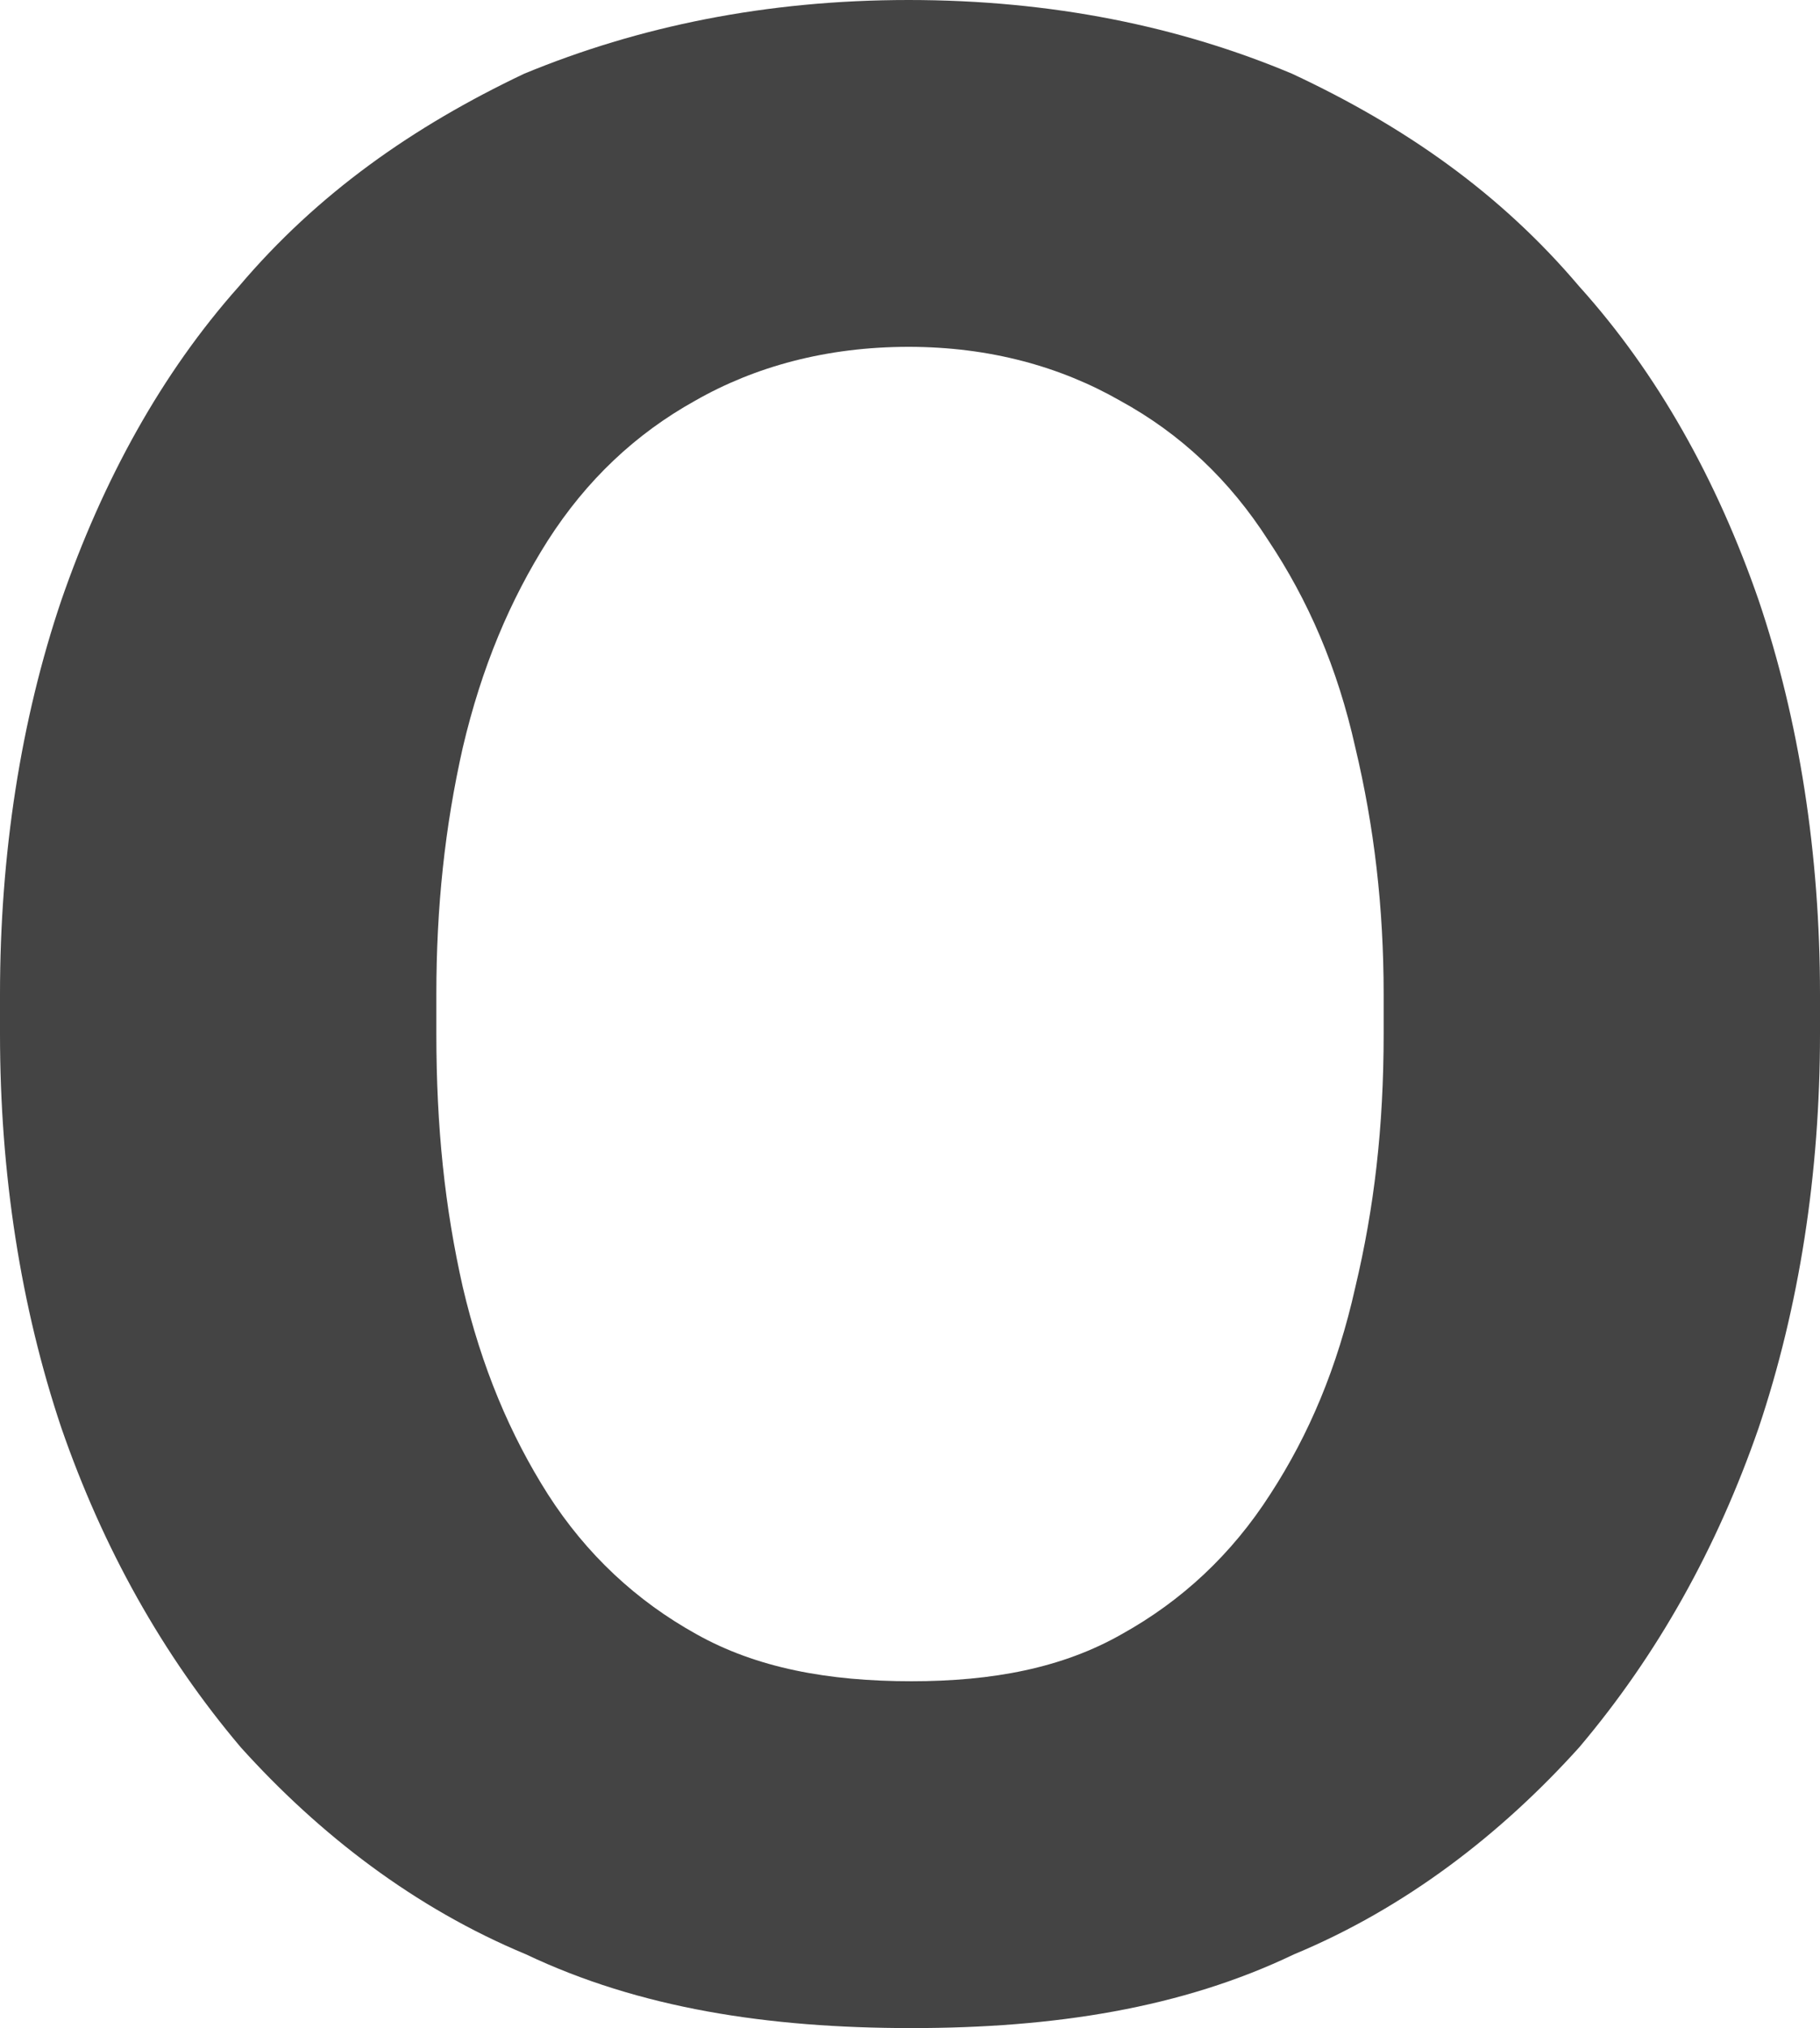 <?xml version="1.0" encoding="utf-8"?>
<svg xmlns="http://www.w3.org/2000/svg" fill="none" height="100%" overflow="visible" preserveAspectRatio="none" style="display: block;" viewBox="0 0 1.927 2.146" width="100%">
<path d="M0 1.094V1.052C0 0.904 0.022 0.762 0.065 0.635C0.109 0.508 0.171 0.395 0.253 0.303C0.336 0.205 0.437 0.134 0.555 0.078C0.676 0.028 0.811 0 0.962 0C1.114 0 1.249 0.028 1.368 0.078C1.488 0.134 1.589 0.205 1.672 0.303C1.755 0.395 1.818 0.508 1.862 0.635C1.905 0.762 1.927 0.904 1.927 1.052V1.094C1.927 1.242 1.905 1.383 1.862 1.511C1.818 1.638 1.755 1.751 1.672 1.849C1.589 1.941 1.488 2.019 1.37 2.068C1.251 2.125 1.116 2.146 0.965 2.146C0.813 2.146 0.677 2.125 0.557 2.068C0.439 2.019 0.338 1.941 0.255 1.849C0.172 1.751 0.109 1.638 0.065 1.511C0.022 1.383 0 1.242 0 1.094ZM0.462 1.052V1.094C0.462 1.193 0.471 1.278 0.49 1.362C0.51 1.447 0.54 1.518 0.58 1.581C0.621 1.645 0.674 1.694 0.737 1.729C0.801 1.765 0.877 1.779 0.965 1.779C1.051 1.779 1.125 1.765 1.188 1.729C1.251 1.694 1.304 1.645 1.345 1.581C1.386 1.518 1.416 1.447 1.435 1.362C1.455 1.278 1.465 1.193 1.465 1.094V1.052C1.465 0.96 1.455 0.875 1.435 0.791C1.416 0.706 1.385 0.635 1.343 0.572C1.302 0.508 1.25 0.459 1.186 0.424C1.123 0.388 1.048 0.367 0.962 0.367C0.875 0.367 0.799 0.388 0.736 0.424C0.673 0.459 0.621 0.508 0.58 0.572C0.54 0.635 0.51 0.706 0.49 0.791C0.471 0.875 0.462 0.96 0.462 1.052Z" fill="#444444" id="Vector"/>
</svg>